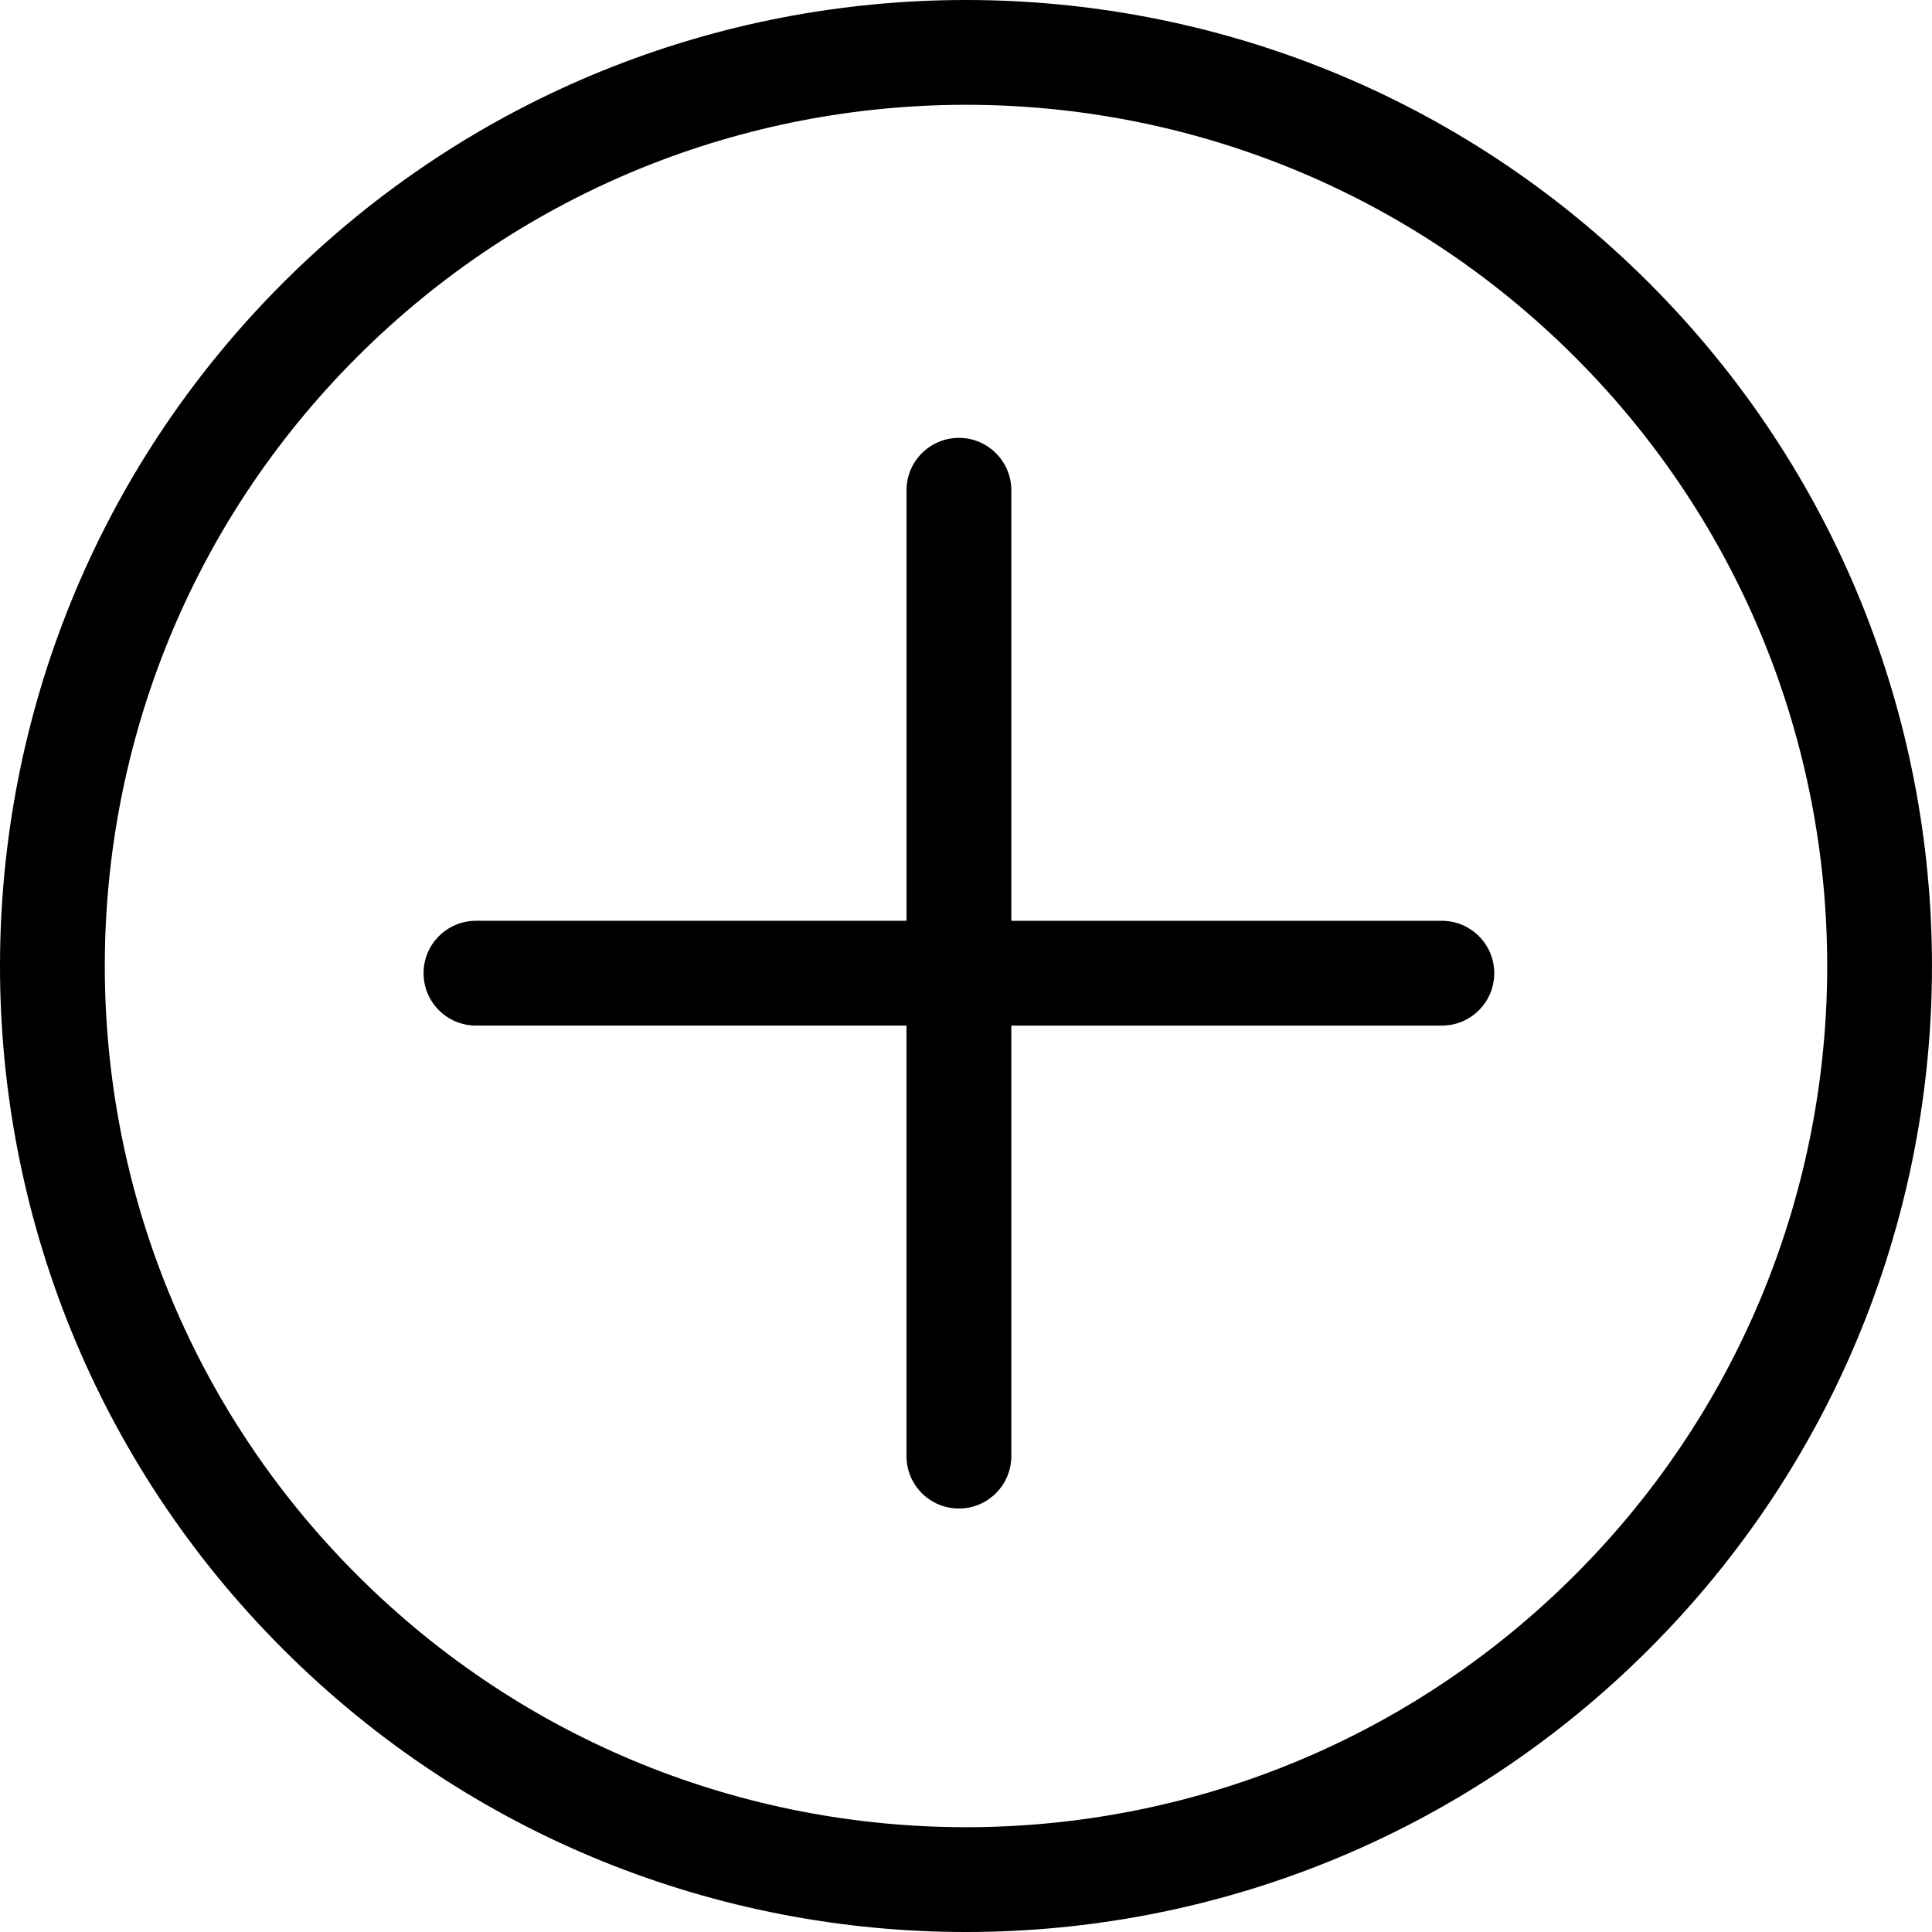 <?xml version="1.0" encoding="utf-8"?><svg version="1.1" id="Layer_1" xmlns="http://www.w3.org/2000/svg" xmlns:xlink="http://www.w3.org/1999/xlink" x="0px" y="0px" width="122.879px" height="122.88px" viewBox="0 0 122.879 122.88" enable-background="new 0 0 122.879 122.88" xml:space="preserve"><g><path d="M17.995,17.995C29.992,5.999,45.716,0,61.439,0s31.448,5.999,43.445,17.995c11.996,11.997,17.994,27.721,17.994,43.444 c0,15.725-5.998,31.448-17.994,43.445c-11.997,11.996-27.722,17.995-43.445,17.995s-31.448-5.999-43.444-17.995 C5.998,92.888,0,77.164,0,61.439C0,45.716,5.998,29.992,17.995,17.995L17.995,17.995z M57.656,31.182 c0-1.84,1.492-3.332,3.333-3.332s3.333,1.492,3.333,3.332v27.383h27.383c1.84,0,3.332,1.492,3.332,3.332 c0,1.841-1.492,3.333-3.332,3.333H64.321v27.383c0,1.84-1.492,3.332-3.333,3.332s-3.333-1.492-3.333-3.332V65.229H30.273 c-1.84,0-3.333-1.492-3.333-3.333c0-1.84,1.492-3.332,3.333-3.332h27.383V31.182L57.656,31.182z M61.439,6.665 c-14.018,0-28.035,5.348-38.731,16.044C12.013,33.404,6.665,47.422,6.665,61.439c0,14.018,5.348,28.036,16.043,38.731 c10.696,10.696,24.713,16.044,38.731,16.044s28.035-5.348,38.731-16.044c10.695-10.695,16.044-24.714,16.044-38.731 c0-14.017-5.349-28.035-16.044-38.73C89.475,12.013,75.457,6.665,61.439,6.665L61.439,6.665z"/></g></svg>